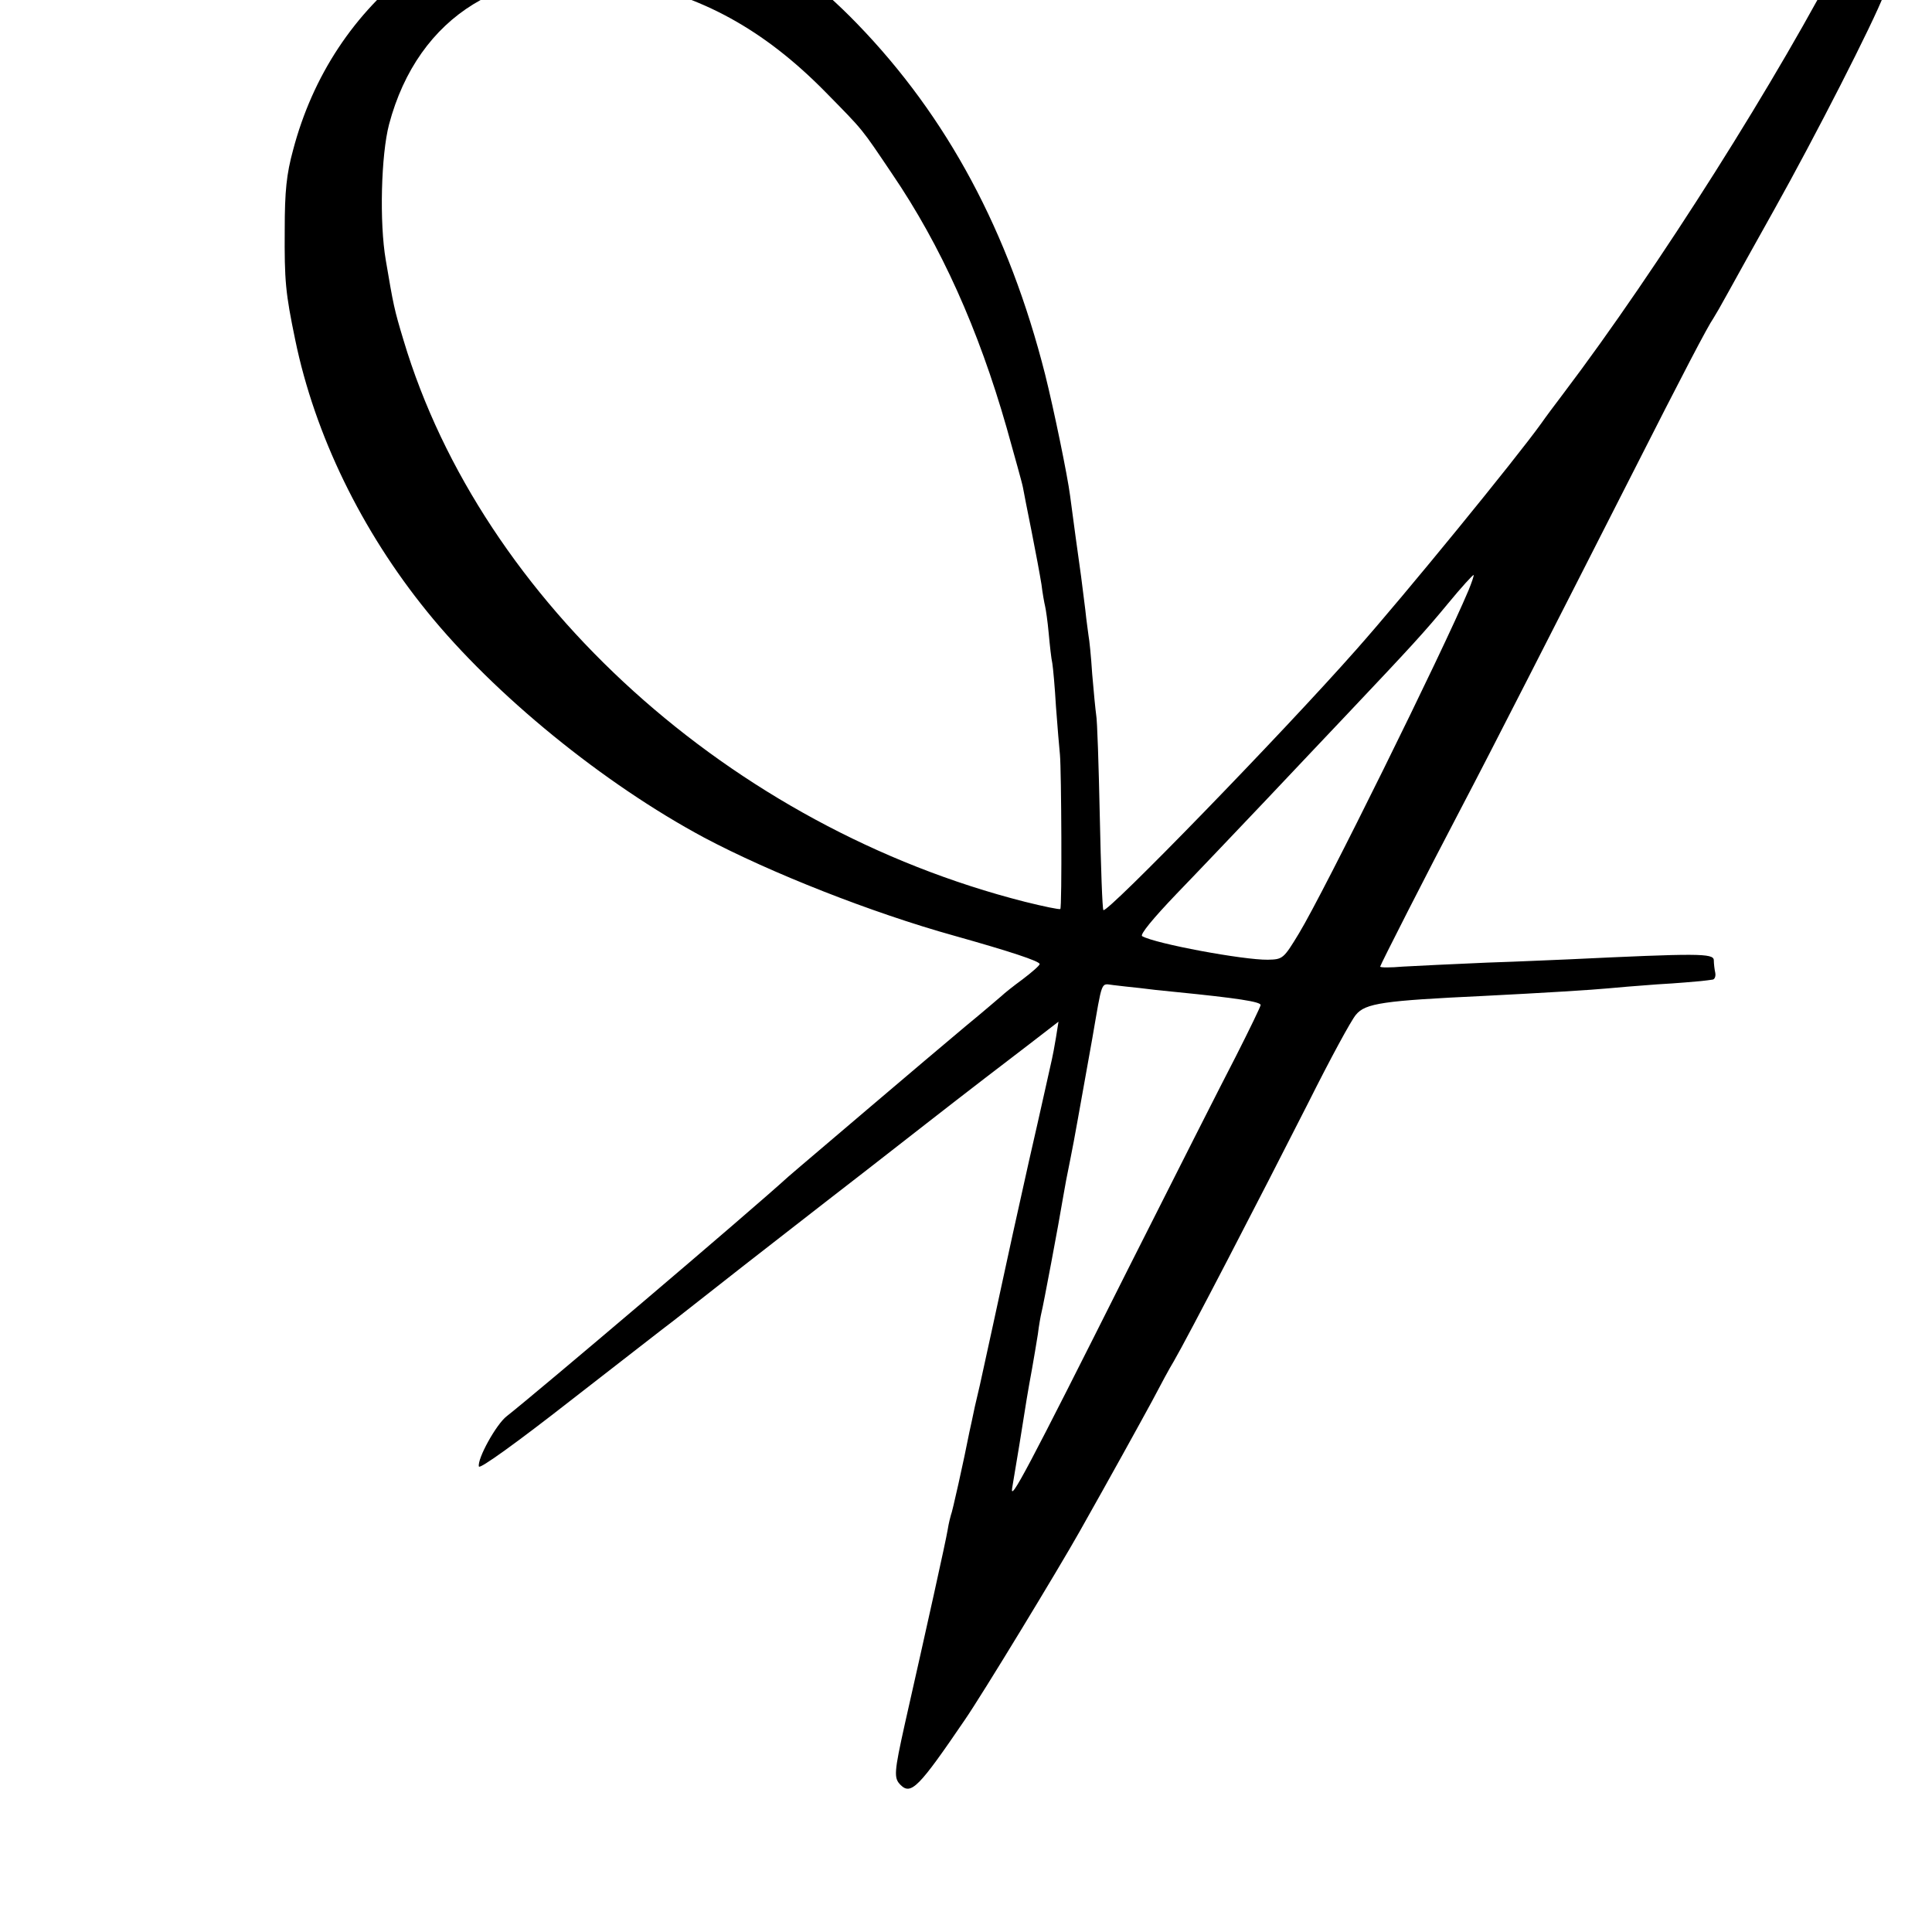 <?xml version="1.0" standalone="no"?>
<!DOCTYPE svg PUBLIC "-//W3C//DTD SVG 20010904//EN"
 "http://www.w3.org/TR/2001/REC-SVG-20010904/DTD/svg10.dtd">
<svg version="1.0" xmlns="http://www.w3.org/2000/svg"
 width="16pt" height="16pt" viewBox="0 0 16 16"
 preserveAspectRatio="xMidYMid meet">
<g transform="translate(0,16) scale(0.003,-0.003)"
fill="#000000" stroke="none">
<path d="M1607 5604 c-1 -1 -27 -4 -57 -8 -143 -16 -277 -73 -408 -173 -165
-126 -279 -299 -333 -504 -18 -66 -23 -113 -23 -219 -1 -142 2 -175 29 -305
54 -262 183 -527 364 -750 186 -230 487 -475 765 -624 183 -97 461 -207 691
-271 153 -43 235 -70 235 -78 0 -4 -22 -23 -47 -42 -26 -19 -51 -39 -57 -45
-6 -5 -51 -44 -101 -85 -49 -41 -166 -140 -260 -220 -93 -79 -181 -154 -194
-165 -13 -11 -29 -25 -35 -30 -112 -102 -693 -595 -777 -661 -29 -22 -82 -118
-77 -139 2 -8 106 67 253 182 138 107 266 207 285 221 19 15 107 84 195 153
88 69 192 149 230 179 39 30 160 124 270 210 110 86 238 184 284 219 l83 64
-7 -44 c-4 -24 -9 -51 -11 -59 -2 -8 -30 -136 -64 -284 -33 -148 -62 -279 -64
-290 -4 -20 -64 -294 -71 -326 -2 -8 -8 -35 -14 -60 -5 -25 -12 -56 -15 -70
-15 -77 -48 -225 -51 -229 -1 -3 -6 -22 -9 -41 -5 -31 -57 -265 -118 -535 -30
-135 -31 -150 -12 -169 29 -29 51 -6 177 179 49 71 259 417 317 520 88 156
163 292 200 360 23 44 50 94 60 110 39 67 236 447 372 715 59 118 118 227 131
242 26 32 76 39 352 52 159 8 305 17 345 21 19 2 80 7 135 11 55 3 109 8 120
9 11 1 25 3 32 4 6 0 10 9 8 19 -2 9 -4 25 -4 35 -1 19 -44 19 -401 2 -30 -1
-131 -6 -225 -9 -93 -4 -198 -9 -232 -11 -35 -3 -63 -3 -63 0 0 4 126 252 230
450 70 133 254 494 463 905 146 288 211 412 227 435 4 6 22 37 40 70 18 33 76
137 128 230 112 200 274 517 303 594 17 45 18 59 8 90 -20 62 -51 131 -59 131
-5 0 -30 -42 -56 -92 -181 -354 -517 -886 -779 -1232 -22 -29 -49 -65 -60 -81
-71 -99 -378 -475 -511 -625 -204 -231 -688 -729 -698 -719 -3 2 -7 119 -10
259 -3 140 -7 266 -10 280 -2 14 -7 65 -11 113 -3 48 -8 96 -10 105 -1 9 -6
42 -9 72 -9 73 -13 105 -27 203 -6 45 -13 96 -15 112 -7 55 -45 239 -69 335
-100 394 -270 711 -519 968 -212 219 -430 324 -694 335 -34 2 -64 2 -65 1z
m113 -218 c214 -38 389 -134 559 -307 107 -109 97 -97 184 -226 134 -197 238
-428 316 -701 22 -79 43 -153 45 -165 2 -12 13 -67 24 -122 11 -55 23 -120 27
-145 3 -25 8 -52 10 -60 2 -8 7 -42 10 -75 3 -33 7 -70 10 -83 2 -12 7 -66 10
-119 4 -54 9 -114 11 -133 4 -43 6 -422 1 -426 -2 -2 -46 7 -98 20 -810 206
-1499 828 -1715 1550 -26 86 -28 97 -49 221 -18 104 -13 291 9 375 80 301 326
452 646 396z m2334 -1682 c-72 -171 -399 -833 -468 -947 -43 -71 -45 -72 -86
-73 -67 -1 -310 44 -347 65 -7 4 29 48 95 117 59 61 170 178 247 259 77 82
179 189 226 239 173 183 210 223 276 303 37 45 69 80 71 79 1 -2 -5 -20 -14
-42z m-909 -1098 c22 -3 67 -8 100 -11 171 -17 235 -27 235 -36 0 -4 -31 -68
-68 -141 -38 -73 -172 -338 -298 -588 -281 -560 -326 -644 -320 -605 3 17 12
71 20 120 8 50 17 106 20 125 3 19 10 58 15 85 5 28 12 70 16 95 3 25 8 52 10
60 4 14 48 247 60 320 3 19 12 67 20 105 12 59 23 125 60 330 29 167 23 153
58 149 18 -2 50 -6 72 -8z"/>
</g>
</svg>
